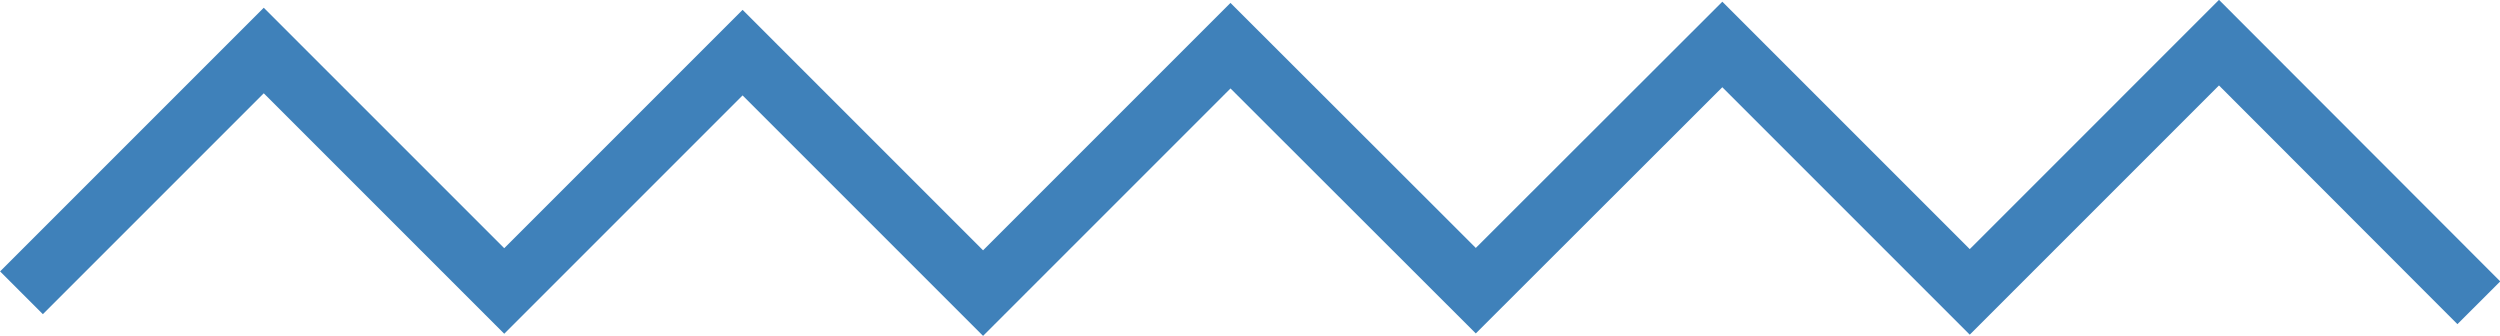 <svg xmlns="http://www.w3.org/2000/svg" viewBox="0 0 82.65 11.11"><defs><style>.cls-1{fill:none;stroke:#3f81ba;stroke-miterlimit:10;stroke-width:2px;}</style></defs><title>Recurso 1</title><g id="Capa_2" data-name="Capa 2"><g id="Capa_1-2" data-name="Capa 1"><polyline class="cls-1" points="0.71 9.68 8.72 1.67 16.67 9.62 24.55 1.74 32.5 9.69 40.68 1.51 48.79 9.61 56.94 1.47 65.12 9.65 73.36 1.41 81.95 10.01"/></g></g></svg>